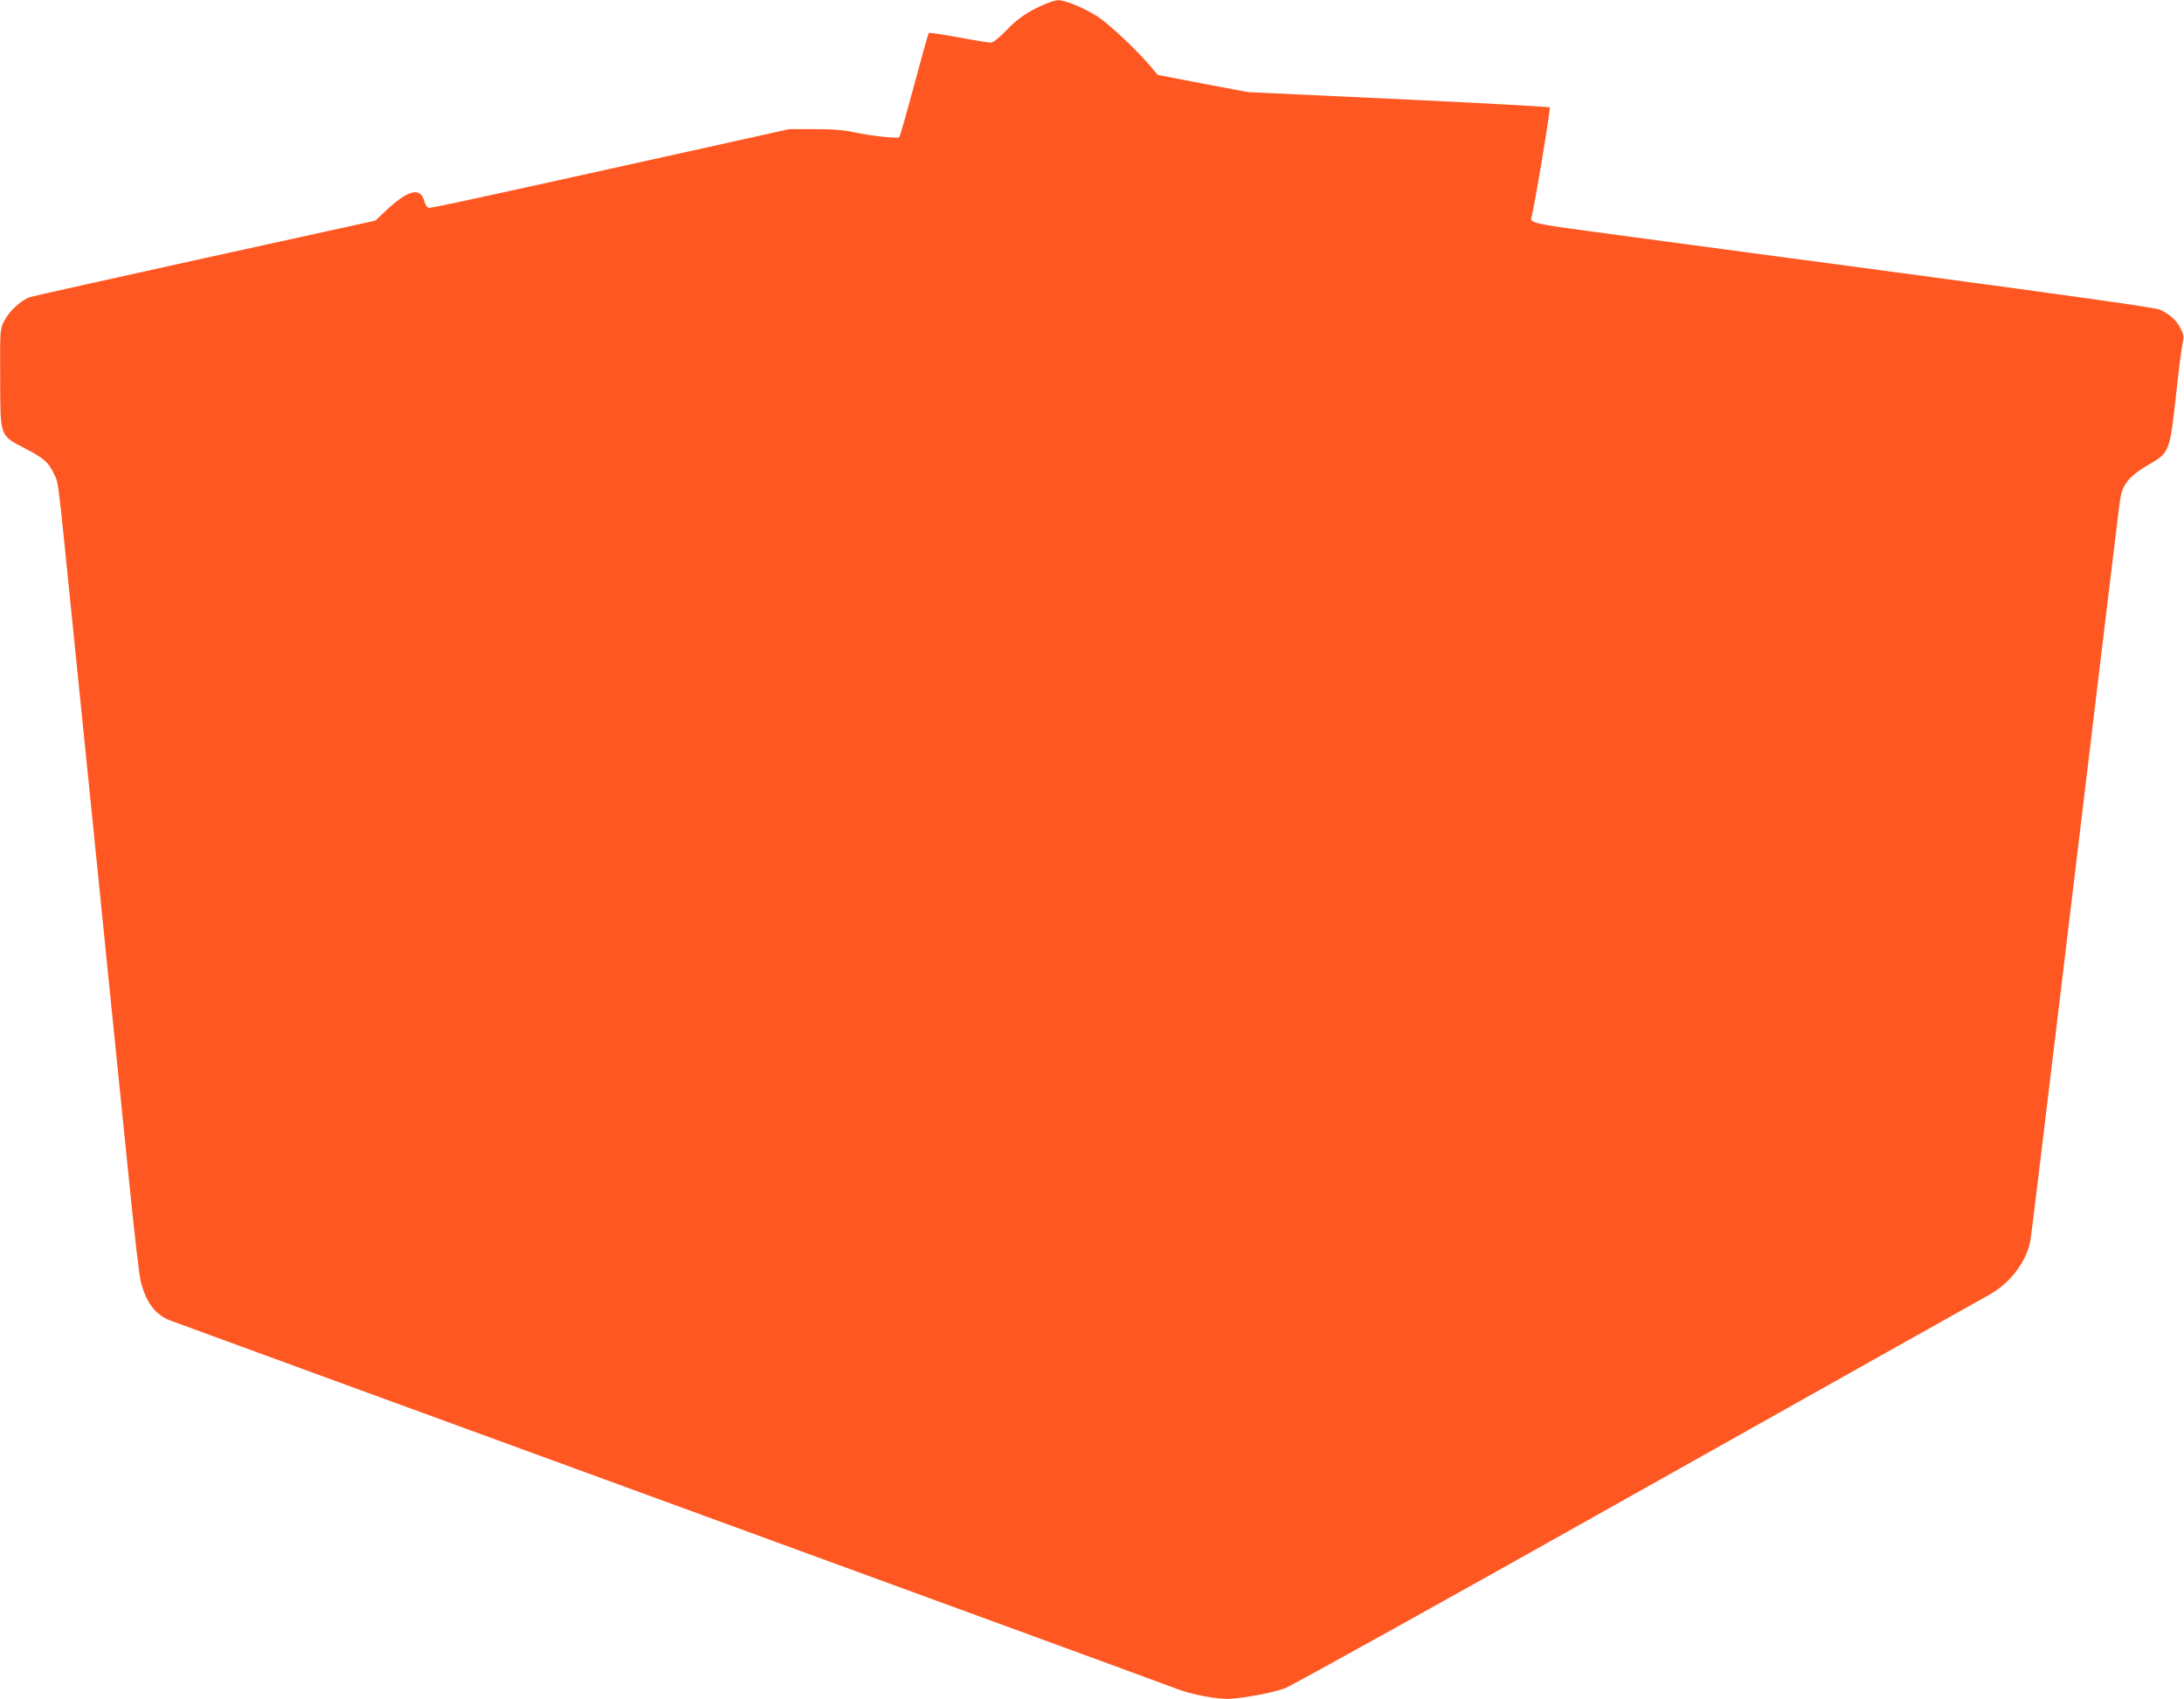<?xml version="1.0" standalone="no"?>
<!DOCTYPE svg PUBLIC "-//W3C//DTD SVG 20010904//EN"
 "http://www.w3.org/TR/2001/REC-SVG-20010904/DTD/svg10.dtd">
<svg version="1.0" xmlns="http://www.w3.org/2000/svg"
 width="1280pt" height="996pt" viewBox="0 0 1280 996"
 preserveAspectRatio="xMidYMid meet">
<g transform="translate(0,996) scale(0.1,-0.1)"
fill="#ff5722" stroke="none">
<path d="M6125 9936 c-97 -41 -161 -84 -228 -155 -44 -45 -77 -71 -90 -71 -12
0 -98 14 -190 31 -92 17 -170 29 -173 26 -4 -3 -42 -140 -86 -304 -44 -164
-83 -302 -88 -307 -10 -10 -172 8 -275 31 -46 11 -120 16 -220 16 l-150 0
-595 -132 c-1205 -267 -1503 -332 -1518 -329 -9 2 -19 17 -24 35 -23 90 -95
72 -230 -55 l-58 -55 -992 -218 c-546 -120 -1010 -224 -1031 -230 -52 -17
-123 -82 -152 -140 -25 -48 -25 -50 -24 -331 1 -352 -4 -338 143 -415 116 -61
138 -80 171 -148 28 -56 22 -6 105 -830 50 -495 82 -809 140 -1377 16 -161 50
-495 75 -743 25 -247 54 -535 65 -640 11 -104 40 -392 65 -640 25 -247 52
-476 60 -507 31 -122 87 -196 173 -228 31 -12 1355 -496 2942 -1076 1587 -580
2914 -1066 2949 -1080 93 -37 254 -67 326 -61 99 8 245 36 315 61 36 13 958
525 2065 1148 1100 618 2025 1138 2055 1154 128 68 227 197 250 324 5 30 73
584 150 1230 323 2689 371 3087 377 3120 14 84 56 133 170 199 118 68 120 73
158 421 14 129 30 257 36 283 10 44 9 53 -12 94 -24 46 -58 77 -117 107 -23
12 -483 77 -1520 216 -818 109 -1637 219 -1821 244 -322 43 -355 51 -346 80
15 46 114 640 108 646 -4 5 -404 26 -888 49 l-880 41 -265 50 -265 51 -39 47
c-77 92 -242 248 -312 294 -74 49 -194 99 -235 97 -13 -1 -46 -11 -74 -23z"/>
</g>
</svg>

